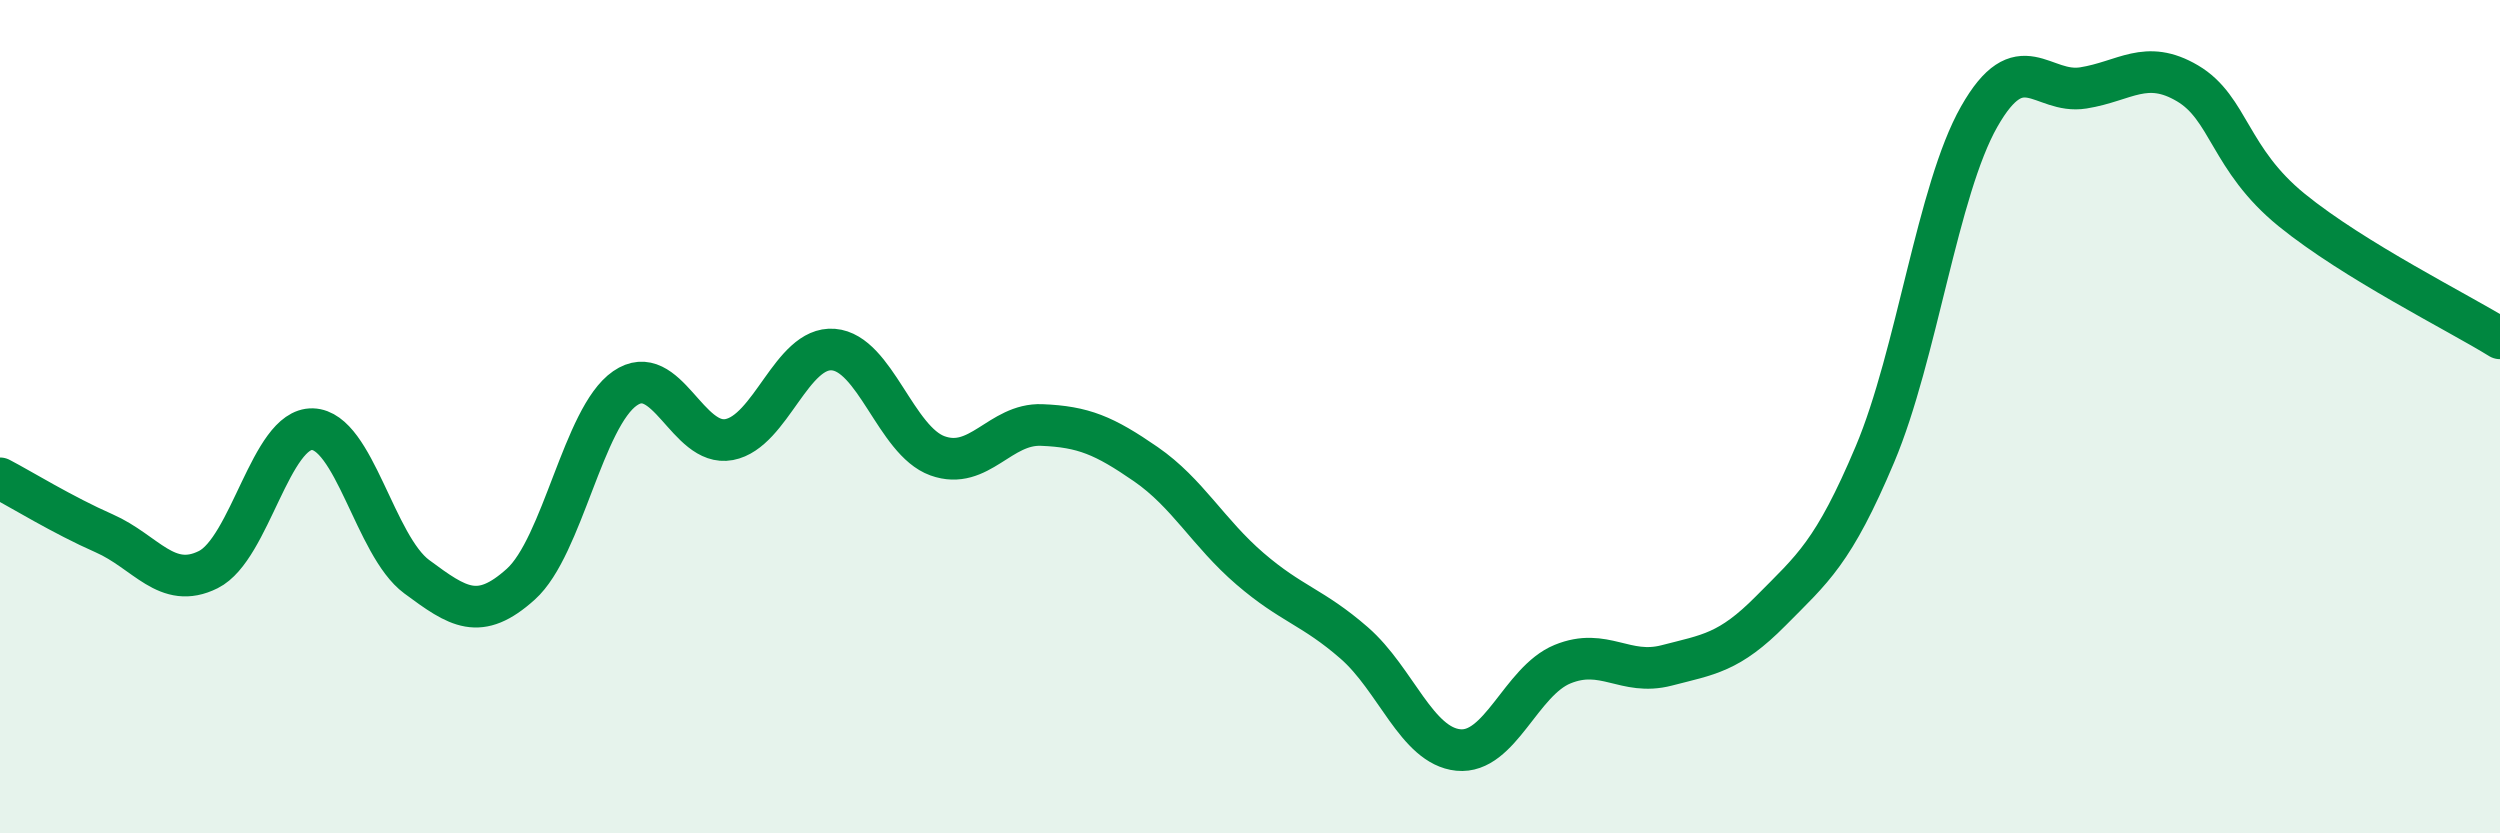 
    <svg width="60" height="20" viewBox="0 0 60 20" xmlns="http://www.w3.org/2000/svg">
      <path
        d="M 0,11.48 C 0.5,11.74 1.5,12.36 2.5,12.8 C 3.5,13.24 4,14.17 5,13.67 C 6,13.17 6.5,10.27 7.5,10.3 C 8.5,10.33 9,13.1 10,13.84 C 11,14.58 11.5,14.92 12.5,14.02 C 13.5,13.12 14,10.01 15,9.32 C 16,8.63 16.5,10.74 17.5,10.55 C 18.5,10.36 19,8.31 20,8.39 C 21,8.47 21.5,10.58 22.5,10.94 C 23.5,11.3 24,10.16 25,10.2 C 26,10.24 26.5,10.45 27.5,11.14 C 28.5,11.83 29,12.79 30,13.65 C 31,14.51 31.5,14.56 32.5,15.43 C 33.5,16.3 34,17.9 35,18 C 36,18.1 36.5,16.35 37.5,15.94 C 38.5,15.53 39,16.23 40,15.97 C 41,15.71 41.5,15.67 42.5,14.66 C 43.5,13.65 44,13.27 45,10.9 C 46,8.53 46.5,4.56 47.5,2.8 C 48.5,1.04 49,2.27 50,2.11 C 51,1.95 51.5,1.41 52.5,2 C 53.5,2.59 53.5,3.82 55,5.04 C 56.5,6.26 59,7.5 60,8.12L60 20L0 20Z"
        fill="#008740"
        opacity="0.1"
        stroke-linecap="round"
        stroke-linejoin="round"
      />
      <path
        d="M 0,11.48 C 0.5,11.74 1.5,12.36 2.5,12.8 C 3.5,13.24 4,14.17 5,13.67 C 6,13.17 6.5,10.27 7.5,10.3 C 8.5,10.33 9,13.1 10,13.84 C 11,14.58 11.5,14.92 12.5,14.02 C 13.5,13.12 14,10.01 15,9.32 C 16,8.63 16.5,10.74 17.5,10.55 C 18.5,10.36 19,8.31 20,8.39 C 21,8.47 21.5,10.58 22.5,10.94 C 23.5,11.3 24,10.16 25,10.2 C 26,10.24 26.5,10.45 27.5,11.14 C 28.5,11.83 29,12.79 30,13.65 C 31,14.51 31.5,14.56 32.5,15.43 C 33.5,16.3 34,17.9 35,18 C 36,18.1 36.5,16.35 37.5,15.94 C 38.5,15.53 39,16.23 40,15.97 C 41,15.71 41.5,15.67 42.5,14.66 C 43.5,13.65 44,13.27 45,10.9 C 46,8.53 46.5,4.56 47.5,2.8 C 48.5,1.04 49,2.27 50,2.11 C 51,1.95 51.5,1.41 52.5,2 C 53.5,2.59 53.5,3.82 55,5.04 C 56.5,6.26 59,7.5 60,8.12"
        stroke="#008740"
        stroke-width="1"
        fill="none"
        stroke-linecap="round"
        stroke-linejoin="round"
      />
    </svg>
  